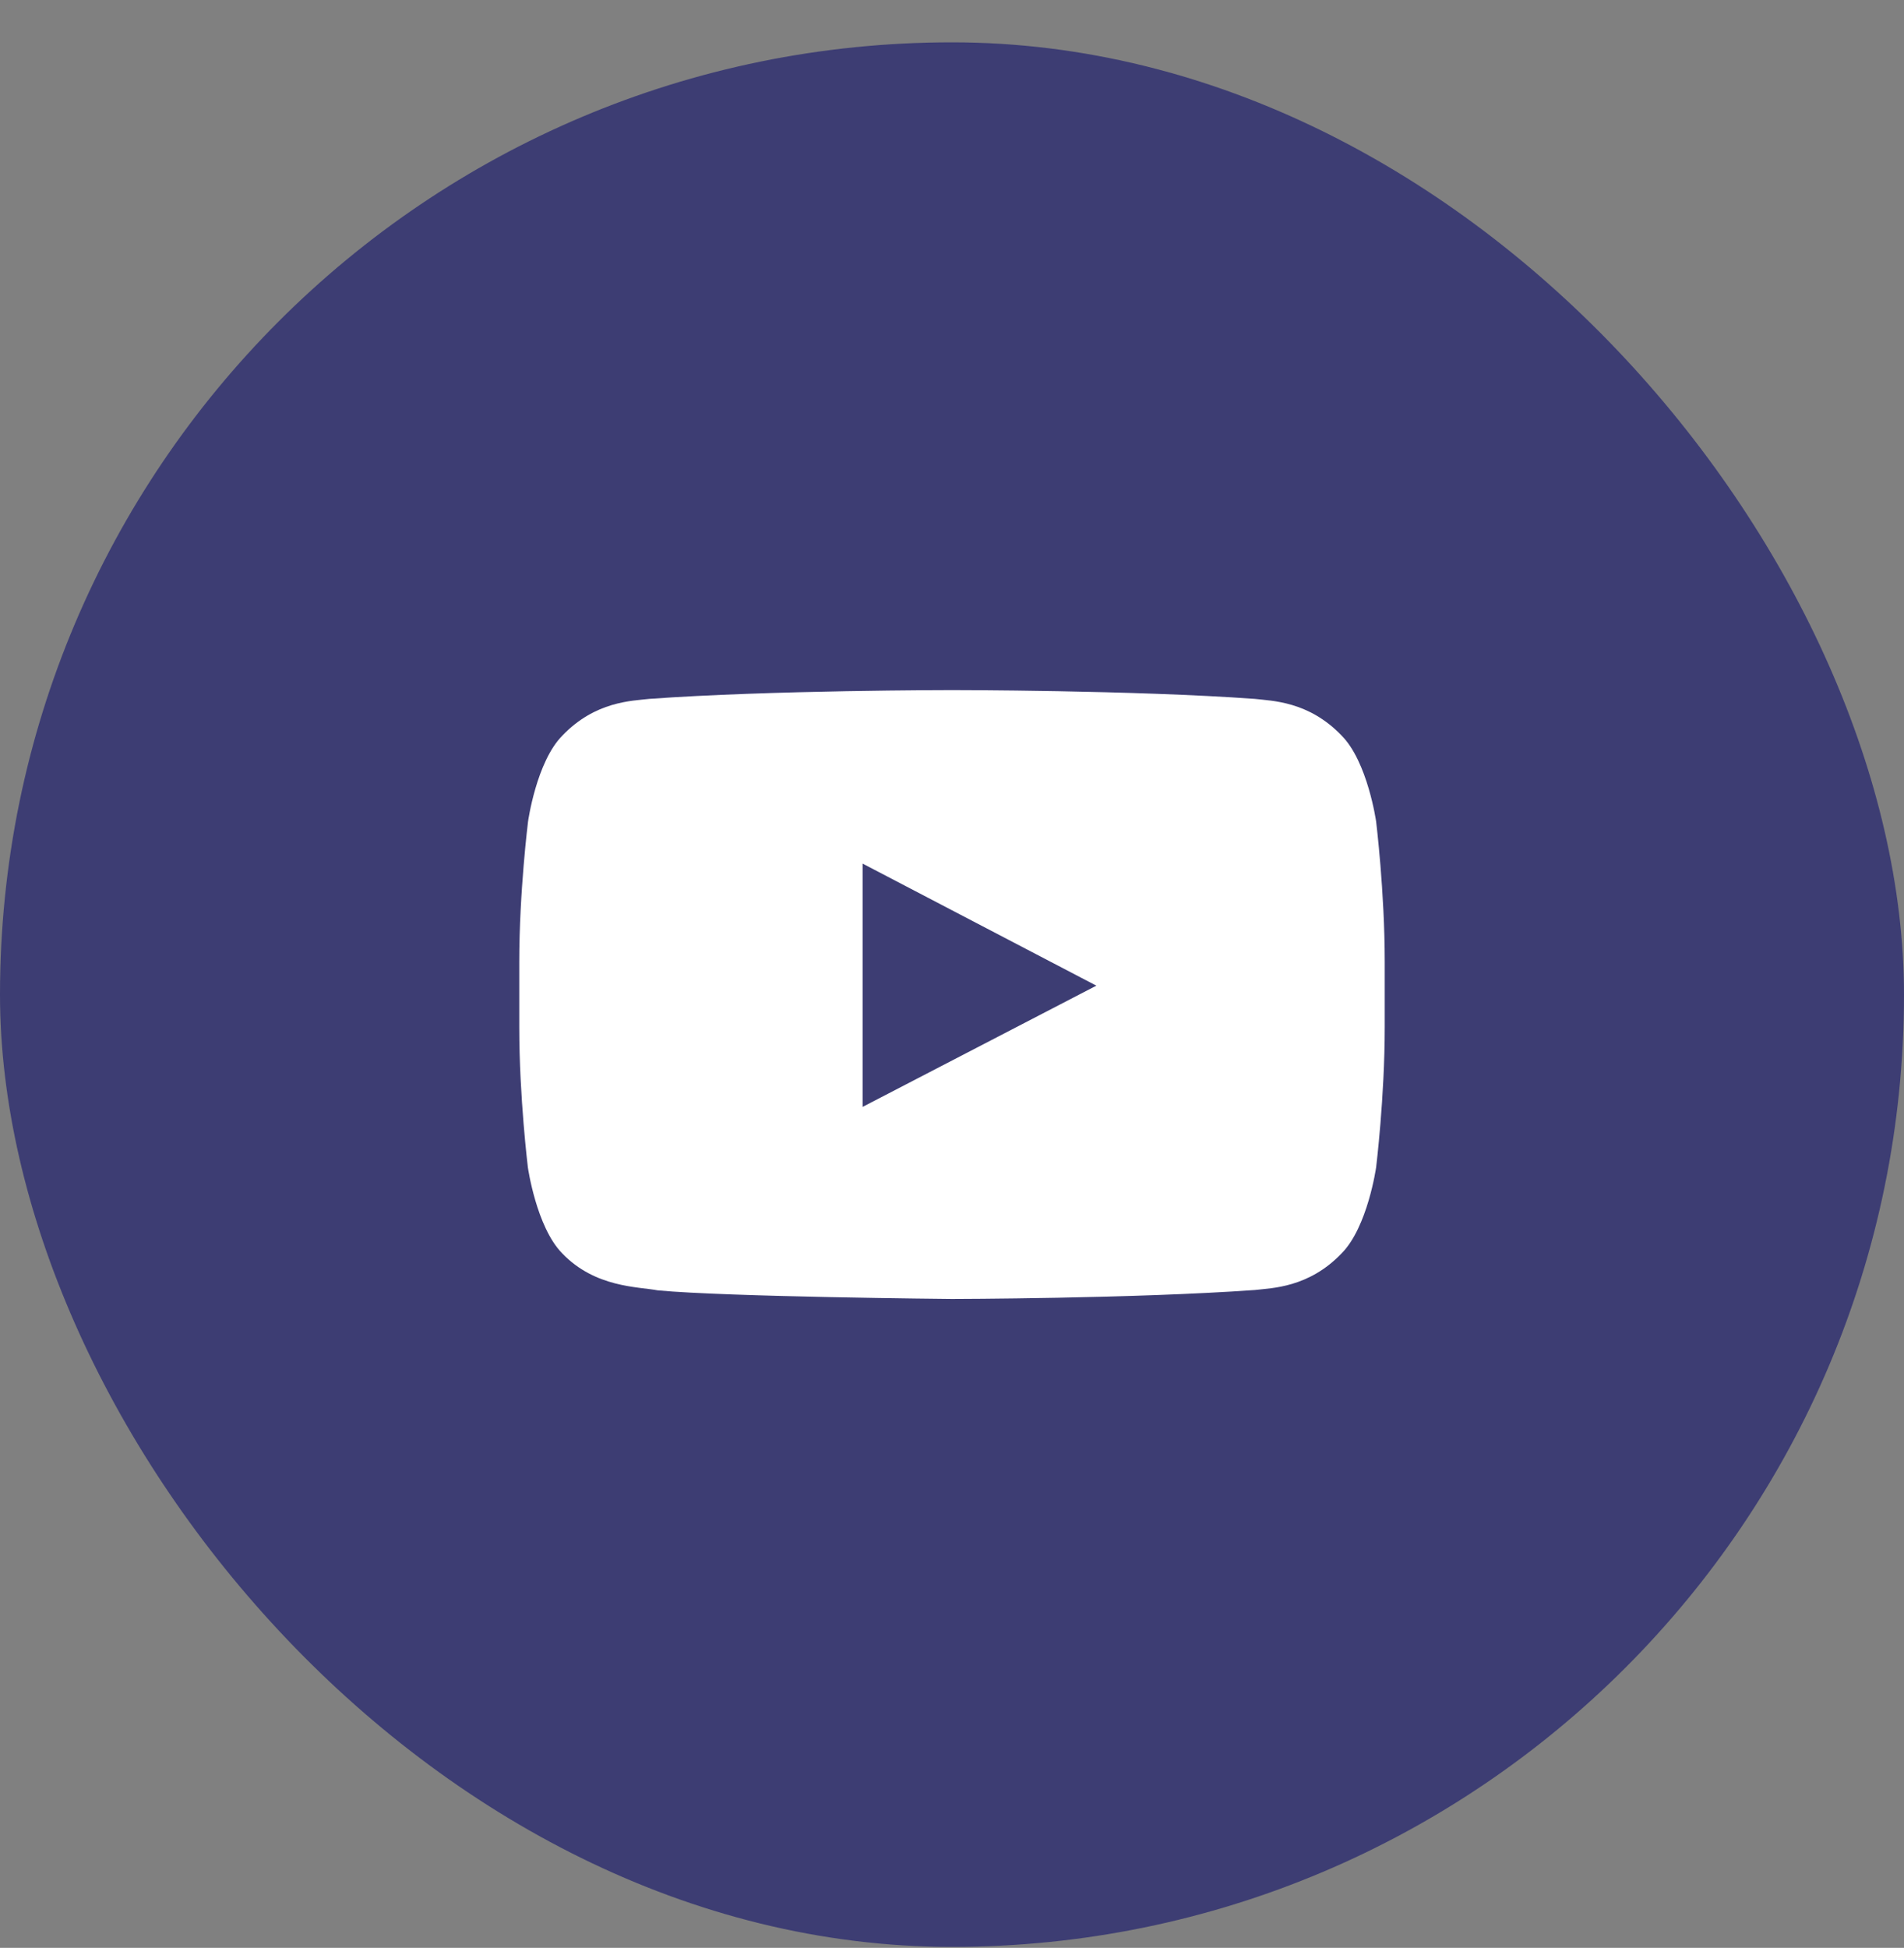 <svg width="44" height="45" viewBox="0 0 44 45" fill="none" xmlns="http://www.w3.org/2000/svg">
<rect x="0" y="0" width="44" height="45" fill="#808080" stroke="none"/>
<rect y="0.978" width="44" height="44" rx="22" fill="#3D3D73"/>
<path d="M31.801 18.978C31.801 18.978 31.605 17.599 31.004 16.994C30.242 16.197 29.391 16.193 29 16.146C26.203 15.943 22.004 15.943 22.004 15.943H21.996C21.996 15.943 17.797 15.943 15 16.146C14.609 16.193 13.758 16.197 12.996 16.994C12.395 17.599 12.203 18.978 12.203 18.978C12.203 18.978 12 20.599 12 22.216V23.732C12 25.349 12.199 26.97 12.199 26.97C12.199 26.97 12.395 28.349 12.992 28.955C13.754 29.752 14.754 29.724 15.199 29.81C16.801 29.962 22 30.009 22 30.009C22 30.009 26.203 30.002 29 29.802C29.391 29.755 30.242 29.752 31.004 28.955C31.605 28.349 31.801 26.97 31.801 26.97C31.801 26.97 32 25.353 32 23.732V22.216C32 20.599 31.801 18.978 31.801 18.978ZM19.934 25.572V19.951L25.336 22.771L19.934 25.572Z" fill="white"/>
</svg>
